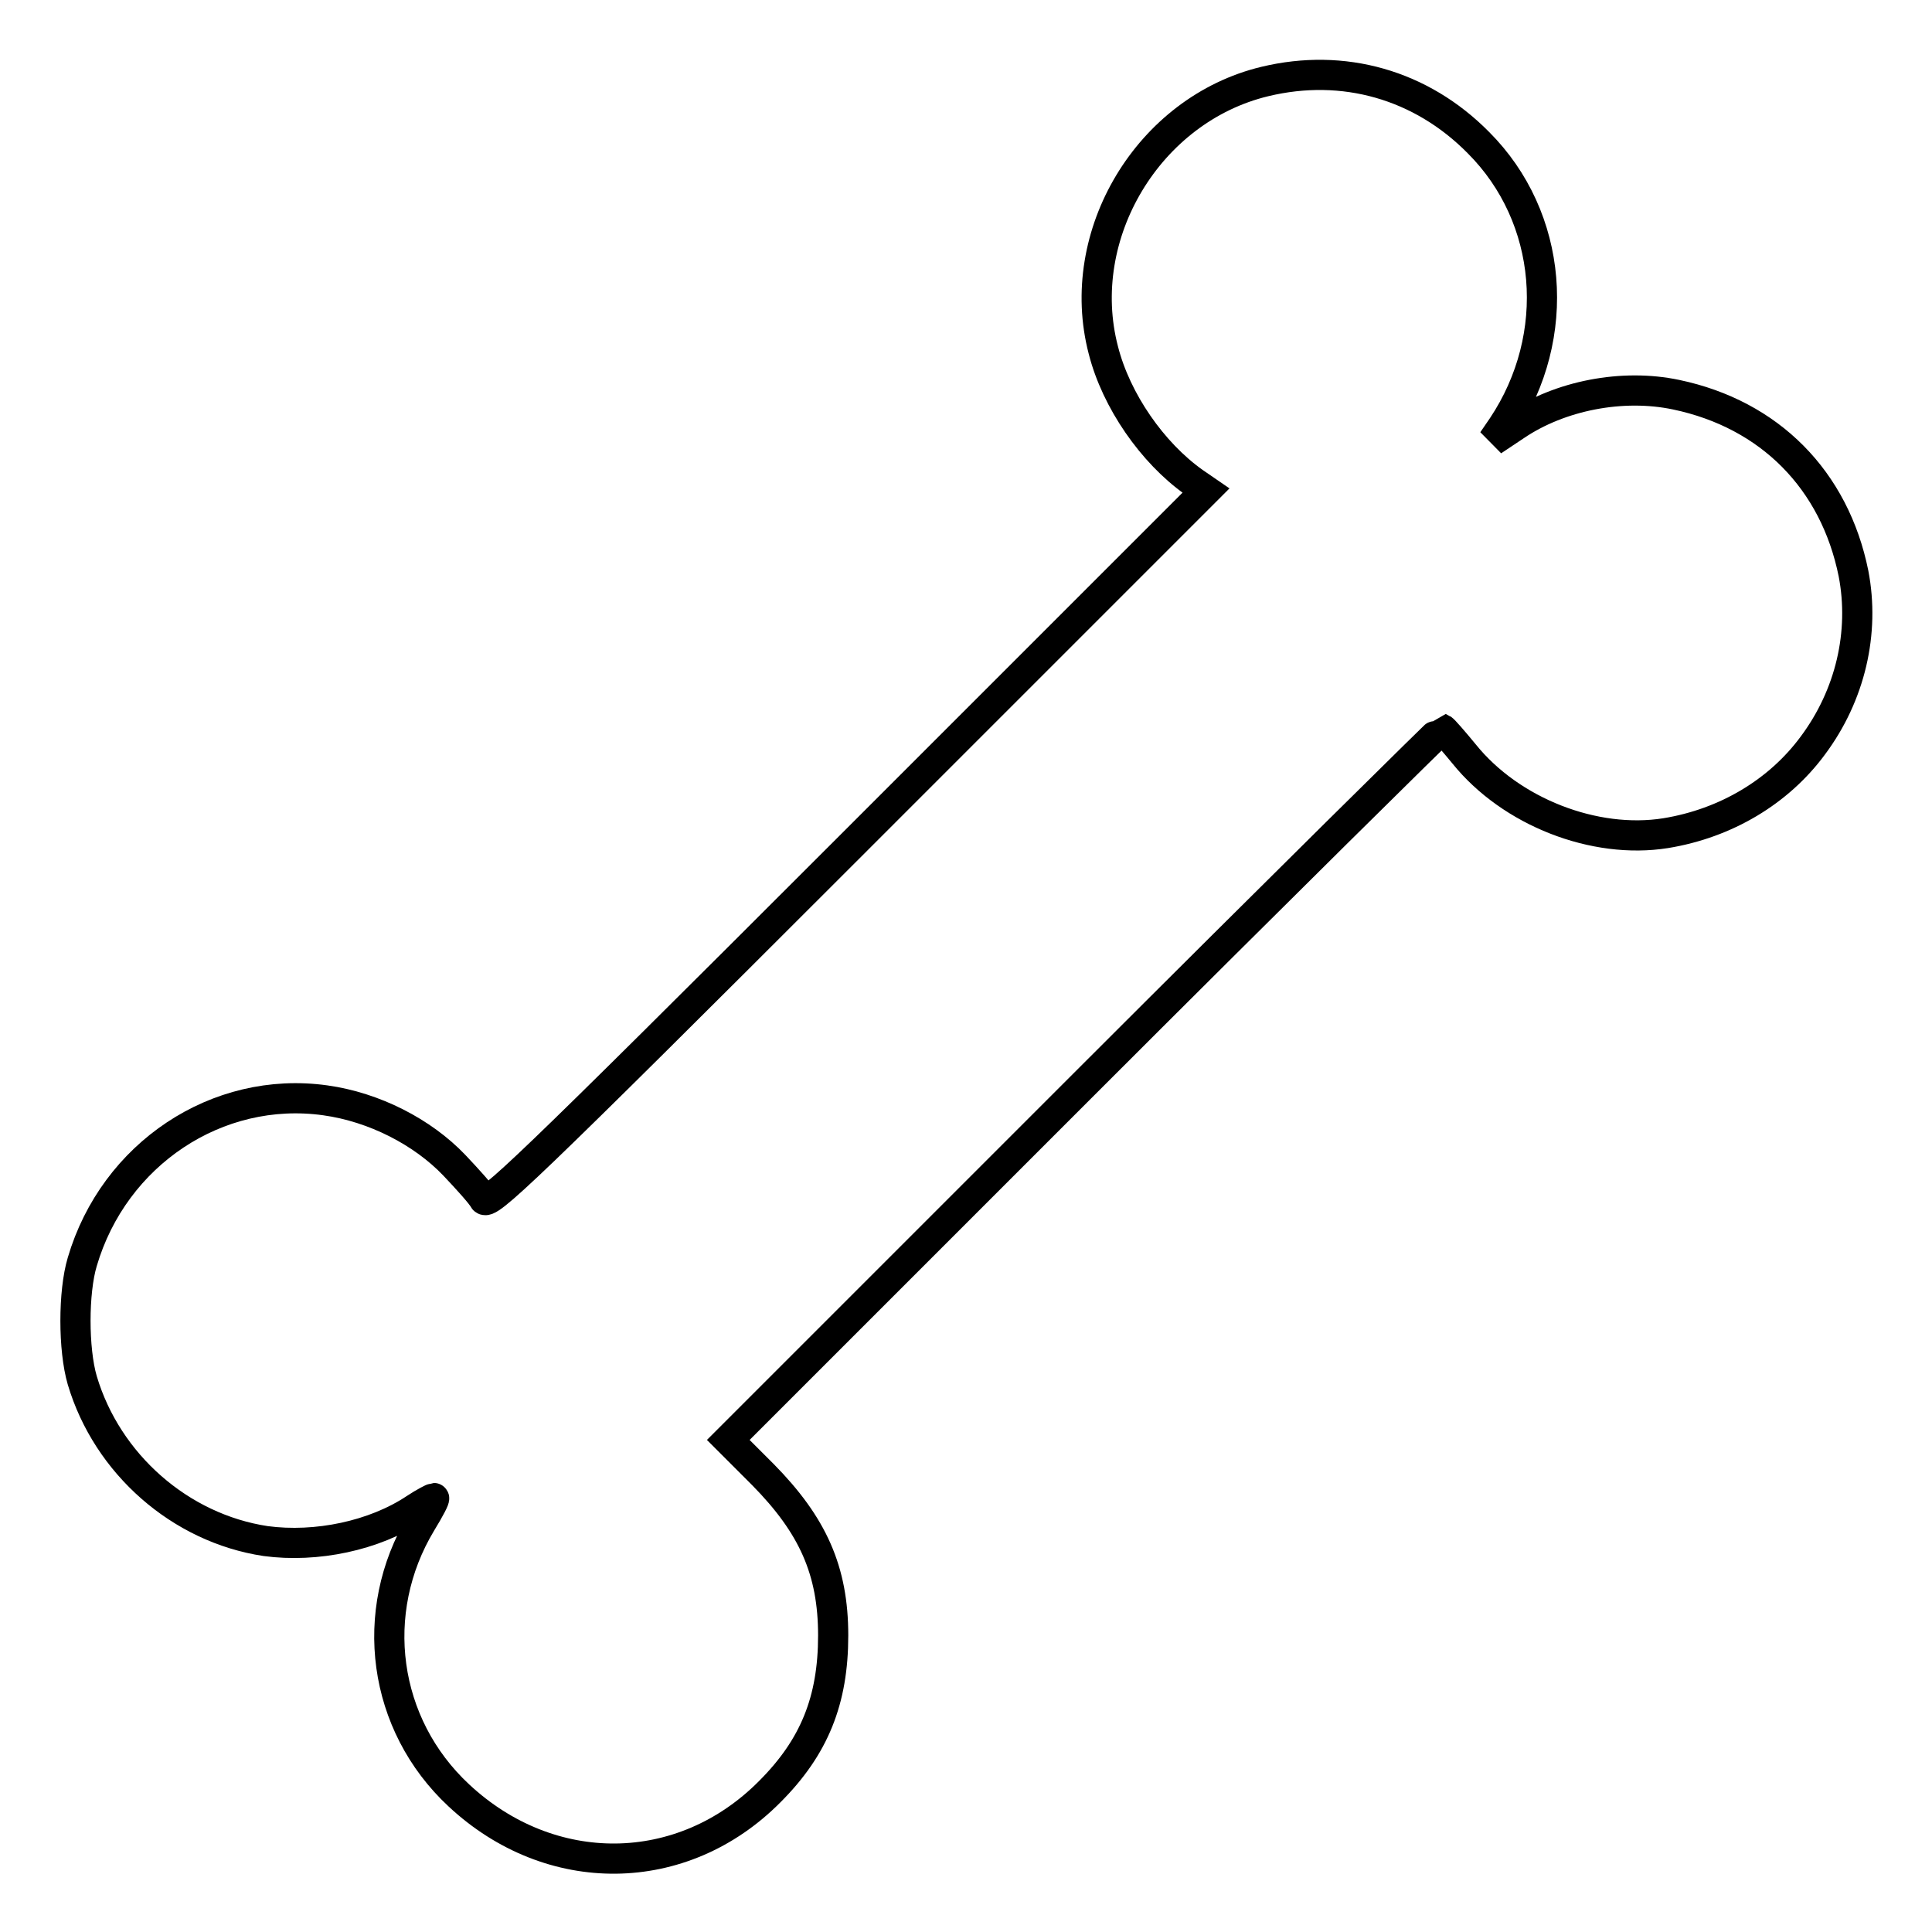 <?xml version="1.0" encoding="utf-8"?>
<!-- Svg Vector Icons : http://www.onlinewebfonts.com/icon -->
<!DOCTYPE svg PUBLIC "-//W3C//DTD SVG 1.1//EN" "http://www.w3.org/Graphics/SVG/1.1/DTD/svg11.dtd">
<svg version="1.1" xmlns="http://www.w3.org/2000/svg" xmlns:xlink="http://www.w3.org/1999/xlink" x="0px" y="0px" viewBox="0 0 256 256" enable-background="new 0 0 256 256" xml:space="preserve">
<g><g><g><path stroke-width="4" fill-opacity="0" stroke="#000000"  d="M167.6,10.8c-15.4,3.7-25.4,20.3-21.4,35.6c1.7,6.7,6.5,13.6,12,17.5l1.6,1.1l-47.5,47.5c-43.3,43.3-47.7,47.4-48.2,46.4c-0.3-0.6-2.1-2.6-3.9-4.5c-4.2-4.4-10.6-7.7-17.1-8.6c-14.3-2-28,7.1-32.2,21.4c-1.2,4-1.2,11.6,0,15.7c3.3,11.1,13,19.6,24.3,21.3c6.7,0.9,14.4-0.7,19.8-4.3c1.2-0.8,2.4-1.4,2.5-1.4c0.2,0-0.6,1.5-1.7,3.3c-7.1,11.8-5.1,26.7,5,36.1c12.1,11.3,29.6,11.2,41.2-0.5c5.9-5.9,8.4-12.1,8.4-20.7s-2.7-14.6-9.3-21.3l-4.6-4.6l47.1-47.1c26-26,47.4-47.1,47.5-47.1c0.2,0.1,1.5,1.6,2.9,3.3c6.2,7.7,17.3,12,26.7,10.5c8-1.3,15-5.5,19.5-11.6c5-6.7,6.9-15,5.4-22.8c-2.5-12.4-11.1-21.1-23.5-23.7c-7.1-1.5-15.4,0.1-21.3,4.1l-3,2l1.3-1.9c8-12,6.7-27.7-3.2-37.6C188.3,11.2,178,8.3,167.6,10.8z"/></g></g></g>
</svg>
